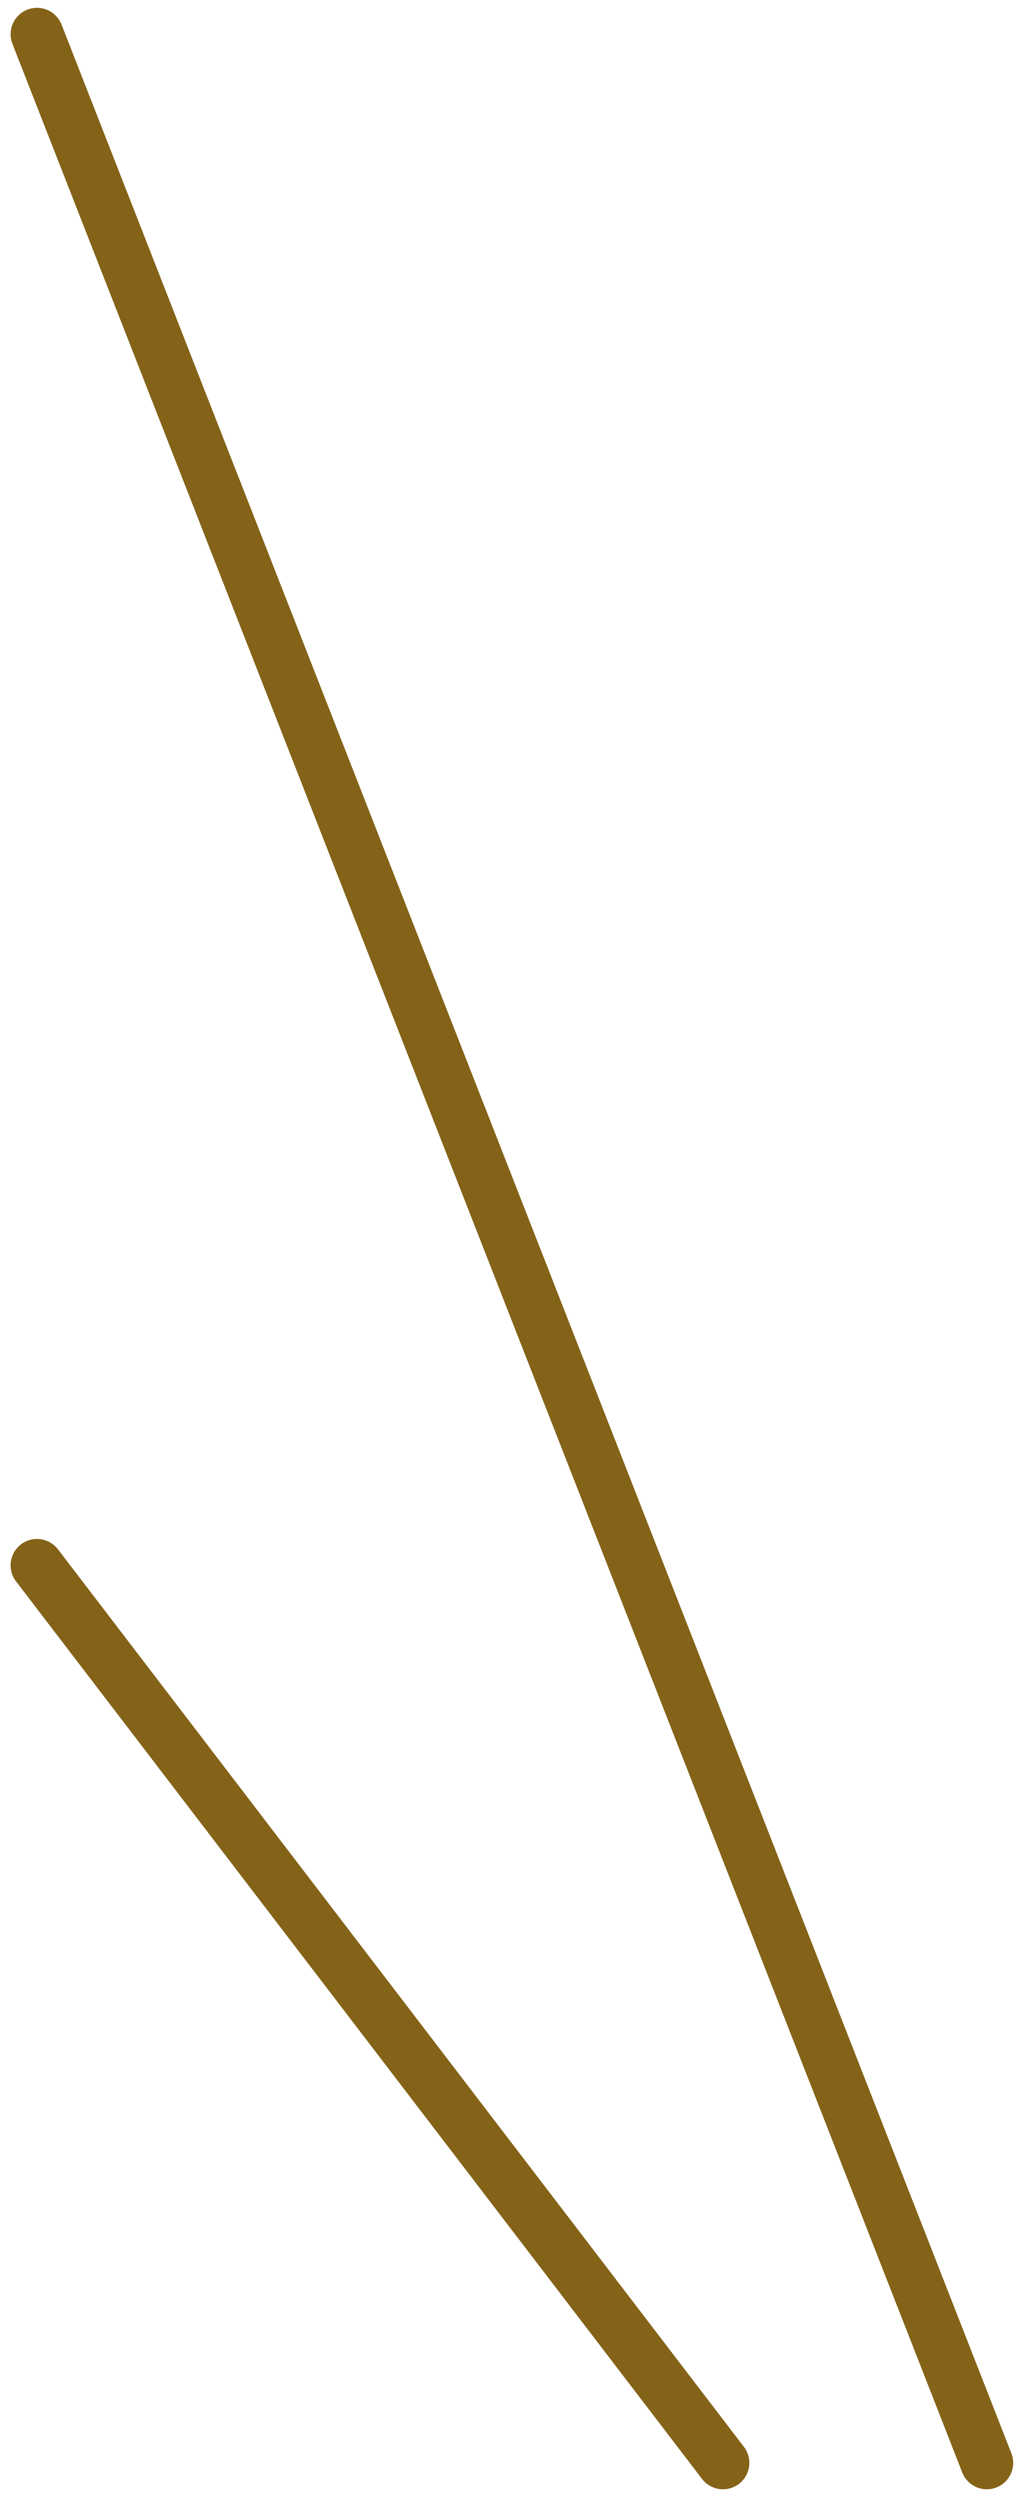 <svg xmlns="http://www.w3.org/2000/svg" width="19.349" height="47.349" viewBox="0 0 19.349 47.349">
  <g id="グループ_3918" data-name="グループ 3918" transform="translate(-69.799 -572.852)">
    <line id="線_117" data-name="線 117" x2="18" y2="46" transform="translate(70.5 573.5)" fill="none" stroke="#846318" stroke-linecap="round" stroke-width="1"/>
    <line id="線_118" data-name="線 118" x2="13" y2="17" transform="translate(70.5 602.5)" fill="none" stroke="#846318" stroke-linecap="round" stroke-width="1"/>
  </g>
</svg>
